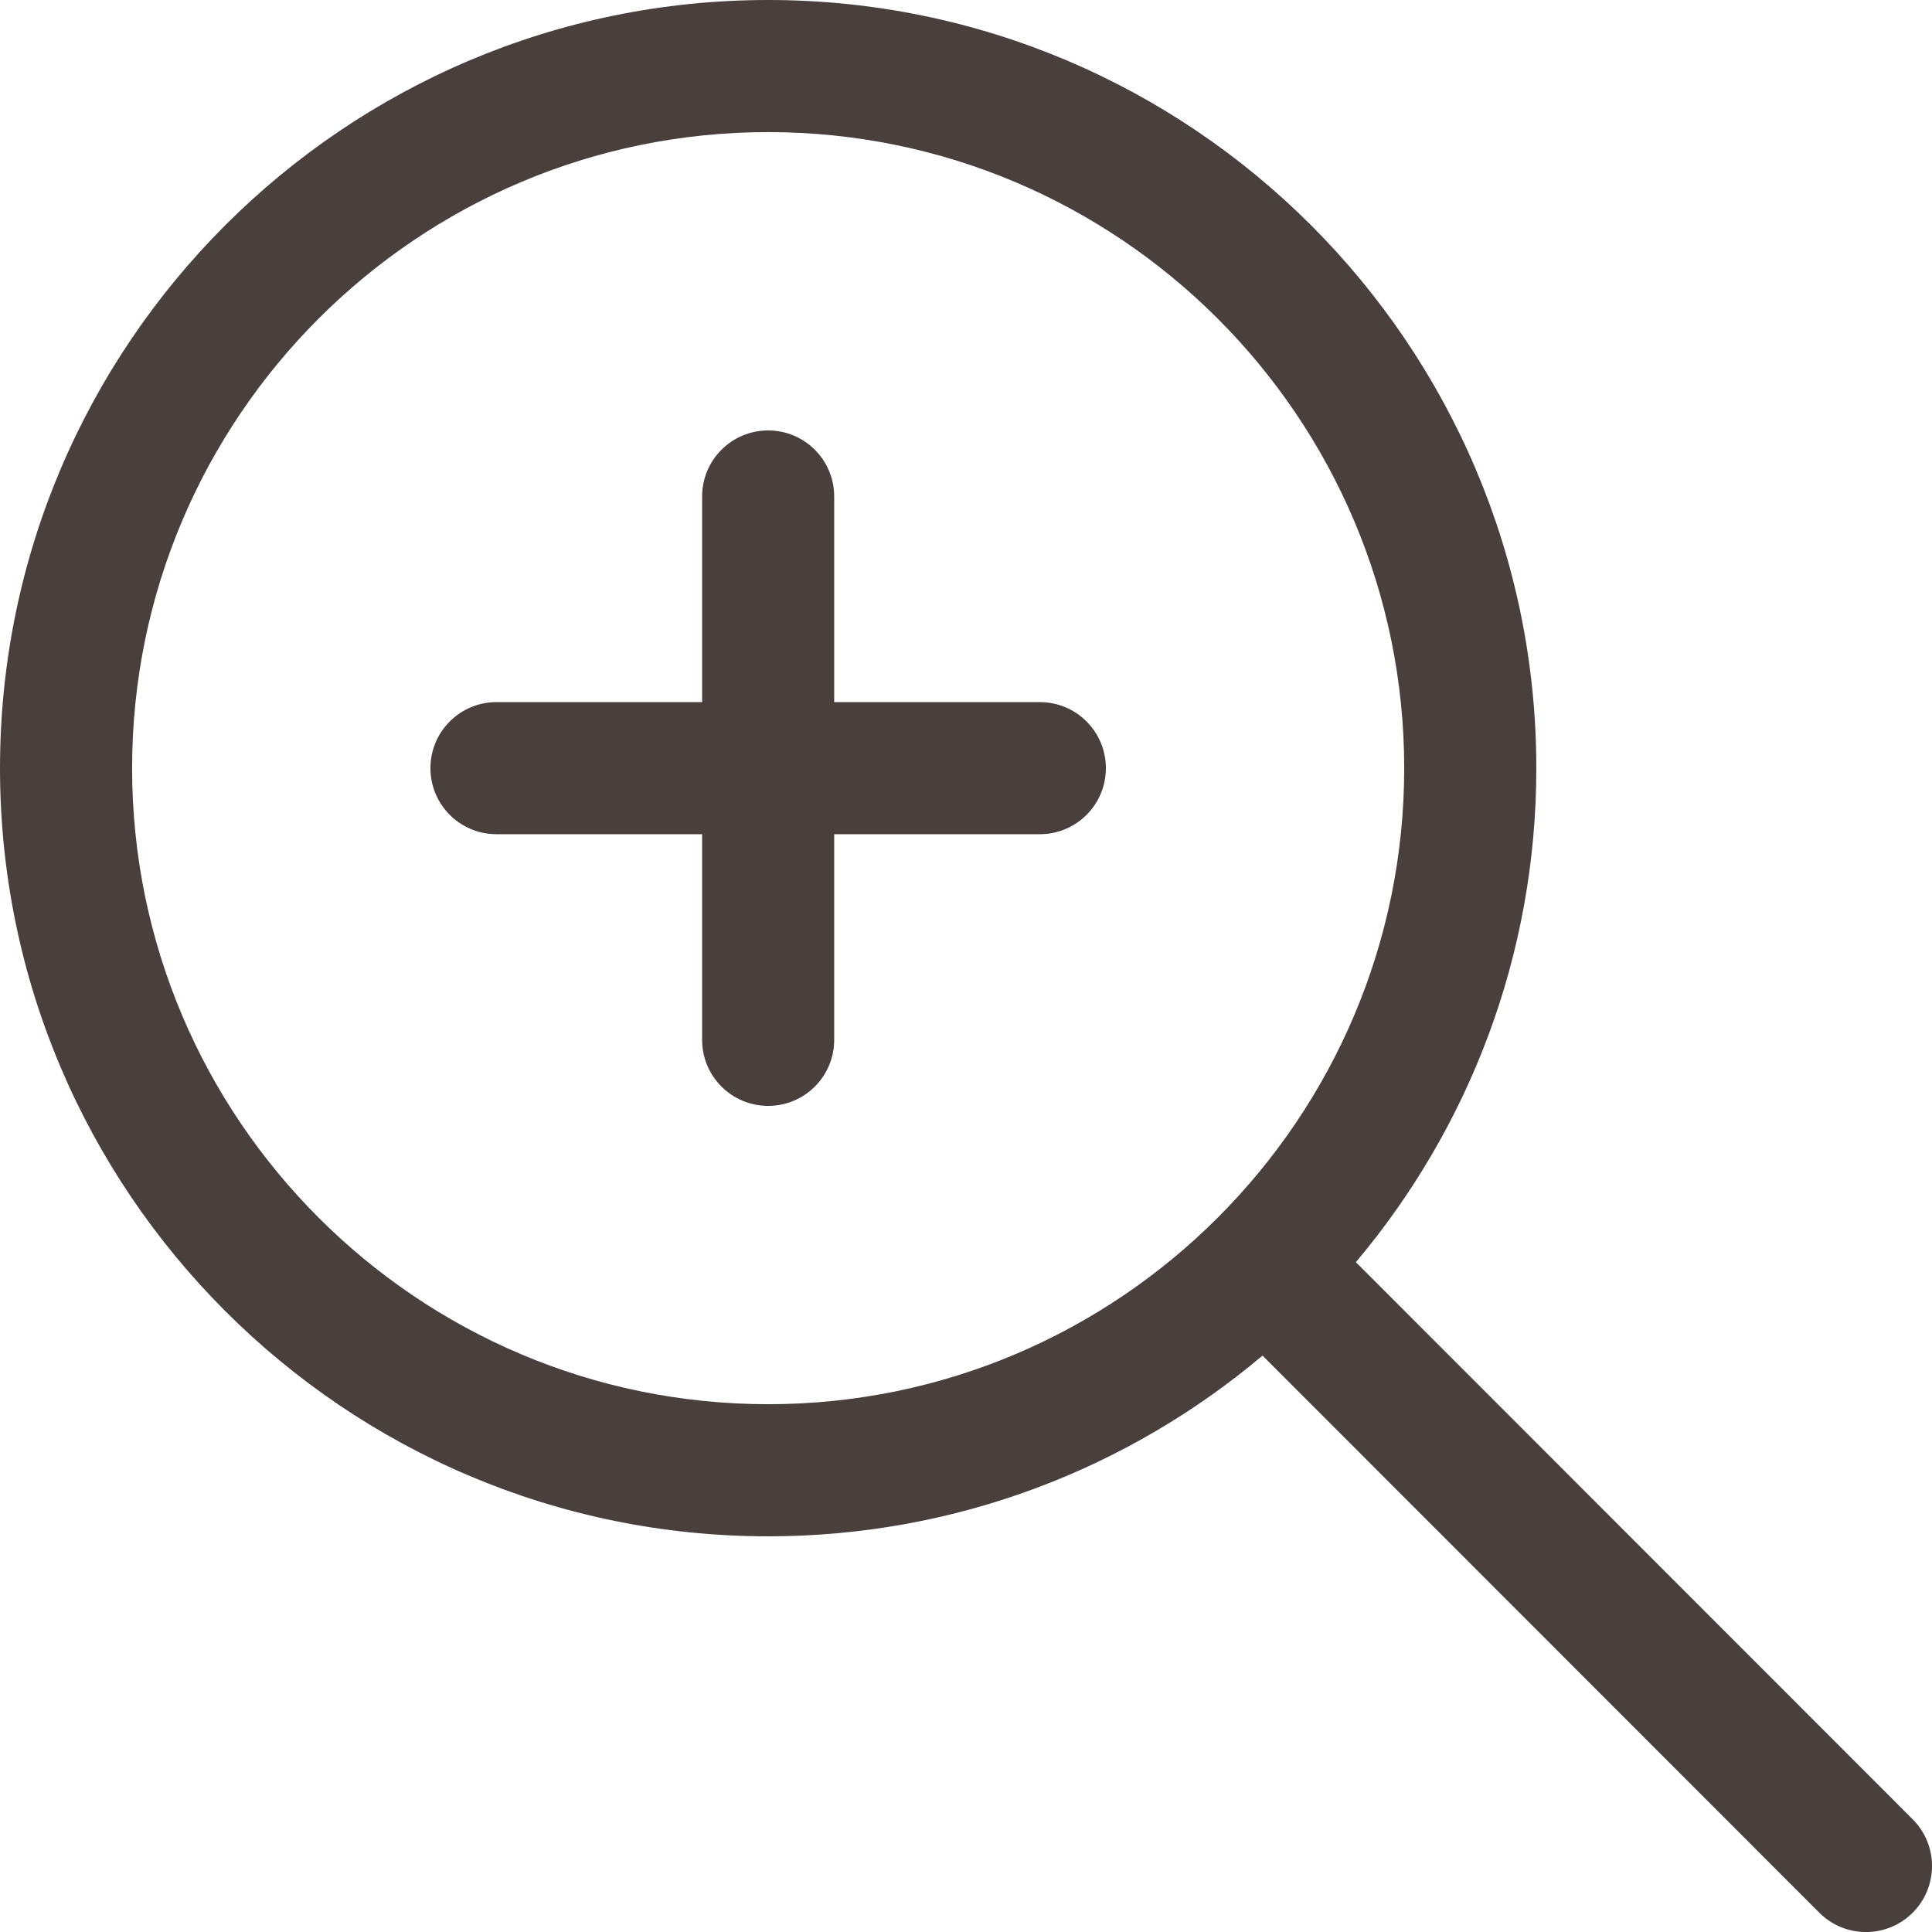 <?xml version="1.0" encoding="UTF-8"?> <svg xmlns="http://www.w3.org/2000/svg" xmlns:xlink="http://www.w3.org/1999/xlink" xmlns:svgjs="http://svgjs.dev/svgjs" id="Capa_1" height="300" viewBox="0 0 512 512" width="300" version="1.1"><g width="100%" height="100%" transform="matrix(1,0,0,1,0,0)"><g><path d="m506.88 482.13-147.56-147.64c29.82-35.42 47.82-81.1 47.82-130.92 0-112.25-91.32-203.57-203.57-203.57s-203.57 91.32-203.57 203.57 91.32 203.57 203.57 203.57c49.86 0 95.58-18.03 131.01-47.89l147.55 147.63c6.83 6.84 17.91 6.84 24.75.01 6.83-6.85 6.83-17.93 0-24.76zm-471.87-278.56c0-92.94 75.61-168.56 168.56-168.56 92.94 0 168.56 75.61 168.56 168.56 0 92.94-75.61 168.56-168.56 168.56-92.94-.01-168.56-75.62-168.56-168.56z" fill="#493f3c" fill-opacity="1" data-original-color="#000000ff" stroke="none" stroke-opacity="1"></path><path d="m275.57 186.07h-54.5v-54.5c0-9.67-7.83-17.5-17.5-17.5s-17.5 7.83-17.5 17.5v54.5h-54.5c-9.67 0-17.5 7.83-17.5 17.5s7.83 17.5 17.5 17.5h54.5v54.5c0 9.67 7.83 17.5 17.5 17.5s17.5-7.83 17.5-17.5v-54.5h54.5c9.67 0 17.5-7.83 17.5-17.5s-7.84-17.5-17.5-17.5z" fill="#493f3c" fill-opacity="1" data-original-color="#000000ff" stroke="none" stroke-opacity="1"></path></g></g></svg> 